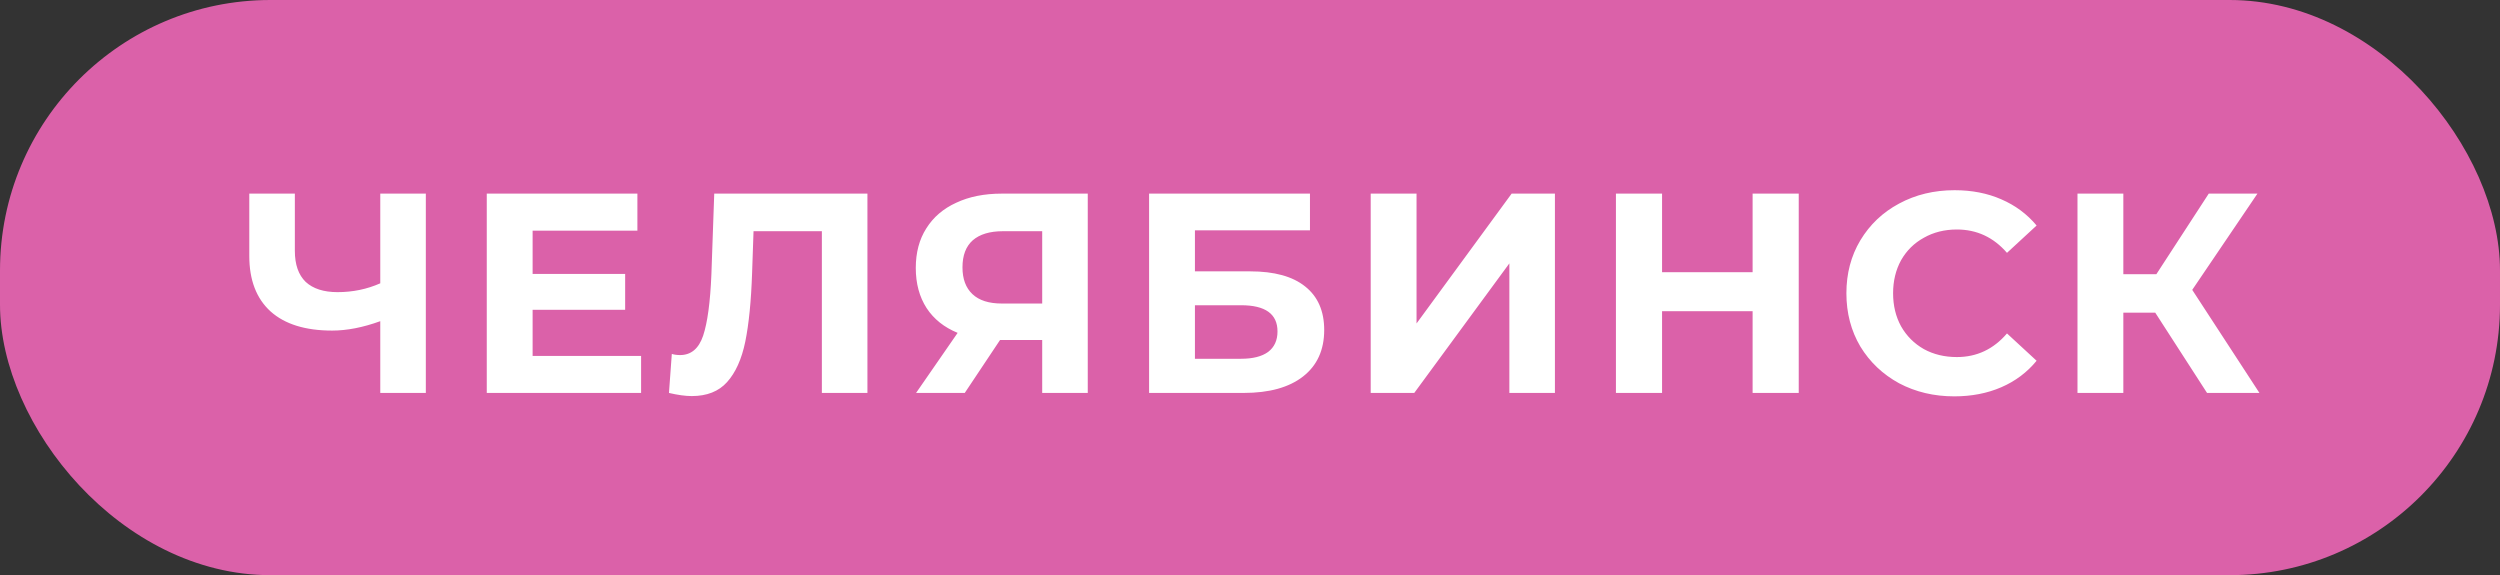 <?xml version="1.0" encoding="UTF-8"?> <svg xmlns="http://www.w3.org/2000/svg" width="439" height="101" viewBox="0 0 439 101" fill="none"><rect x="0" y="0" width="439" height="101" fill="#333333" stroke="none"/><rect width="439" height="101" rx="47.5" fill="#DB61A9"></rect><path d="M74.776 34V69H66.776V56.4C63.742 57.5 60.926 58.05 58.326 58.05C53.626 58.05 50.026 56.933 47.526 54.7C45.026 52.433 43.776 49.183 43.776 44.95V34H51.776V44.05C51.776 46.45 52.409 48.267 53.676 49.5C54.976 50.7 56.842 51.3 59.276 51.3C61.942 51.3 64.442 50.783 66.776 49.75V34H74.776ZM112.577 62.5V69H85.477V34H111.927V40.5H93.527V48.1H109.777V54.4H93.527V62.5H112.577ZM152.32 34V69H144.32V40.6H132.32L132.07 47.9C131.903 52.867 131.503 56.9 130.87 60C130.236 63.067 129.17 65.433 127.67 67.1C126.203 68.733 124.136 69.55 121.47 69.55C120.37 69.55 119.036 69.367 117.47 69L117.97 62.15C118.403 62.283 118.886 62.35 119.42 62.35C121.353 62.35 122.703 61.217 123.47 58.95C124.236 56.65 124.72 53.067 124.92 48.2L125.42 34H152.32ZM191.011 34V69H183.011V59.7H175.611L169.411 69H160.861L168.161 58.45C165.794 57.483 163.978 56.033 162.711 54.1C161.444 52.133 160.811 49.783 160.811 47.05C160.811 44.35 161.428 42.033 162.661 40.1C163.894 38.133 165.644 36.633 167.911 35.6C170.178 34.533 172.844 34 175.911 34H191.011ZM176.111 40.6C173.811 40.6 172.044 41.133 170.811 42.2C169.611 43.267 169.011 44.85 169.011 46.95C169.011 48.983 169.594 50.55 170.761 51.65C171.928 52.75 173.644 53.3 175.911 53.3H183.011V40.6H176.111ZM201.78 34H230.03V40.45H209.83V47.65H219.53C223.763 47.65 226.98 48.533 229.18 50.3C231.413 52.067 232.53 54.617 232.53 57.95C232.53 61.45 231.296 64.167 228.83 66.1C226.363 68.033 222.88 69 218.38 69H201.78V34ZM217.93 63C219.996 63 221.58 62.6 222.68 61.8C223.78 60.967 224.33 59.767 224.33 58.2C224.33 55.133 222.196 53.6 217.93 53.6H209.83V63H217.93ZM240.694 34H248.744V56.8L265.444 34H273.044V69H265.044V46.25L248.344 69H240.694V34ZM315.858 34V69H307.758V54.65H291.858V69H283.758V34H291.858V47.8H307.758V34H315.858ZM343.177 69.6C339.611 69.6 336.377 68.833 333.477 67.3C330.611 65.733 328.344 63.583 326.677 60.85C325.044 58.083 324.227 54.967 324.227 51.5C324.227 48.033 325.044 44.933 326.677 42.2C328.344 39.433 330.611 37.283 333.477 35.75C336.377 34.183 339.627 33.4 343.227 33.4C346.261 33.4 348.994 33.933 351.427 35C353.894 36.067 355.961 37.6 357.627 39.6L352.427 44.4C350.061 41.667 347.127 40.3 343.627 40.3C341.461 40.3 339.527 40.783 337.827 41.75C336.127 42.683 334.794 44 333.827 45.7C332.894 47.4 332.427 49.333 332.427 51.5C332.427 53.667 332.894 55.6 333.827 57.3C334.794 59 336.127 60.333 337.827 61.3C339.527 62.233 341.461 62.7 343.627 62.7C347.127 62.7 350.061 61.317 352.427 58.55L357.627 63.35C355.961 65.383 353.894 66.933 351.427 68C348.961 69.067 346.211 69.6 343.177 69.6ZM378.457 54.9H372.857V69H364.807V34H372.857V48.15H378.657L387.857 34H396.407L384.957 50.9L396.757 69H387.557L378.457 54.9Z" fill="white"></path></svg> 